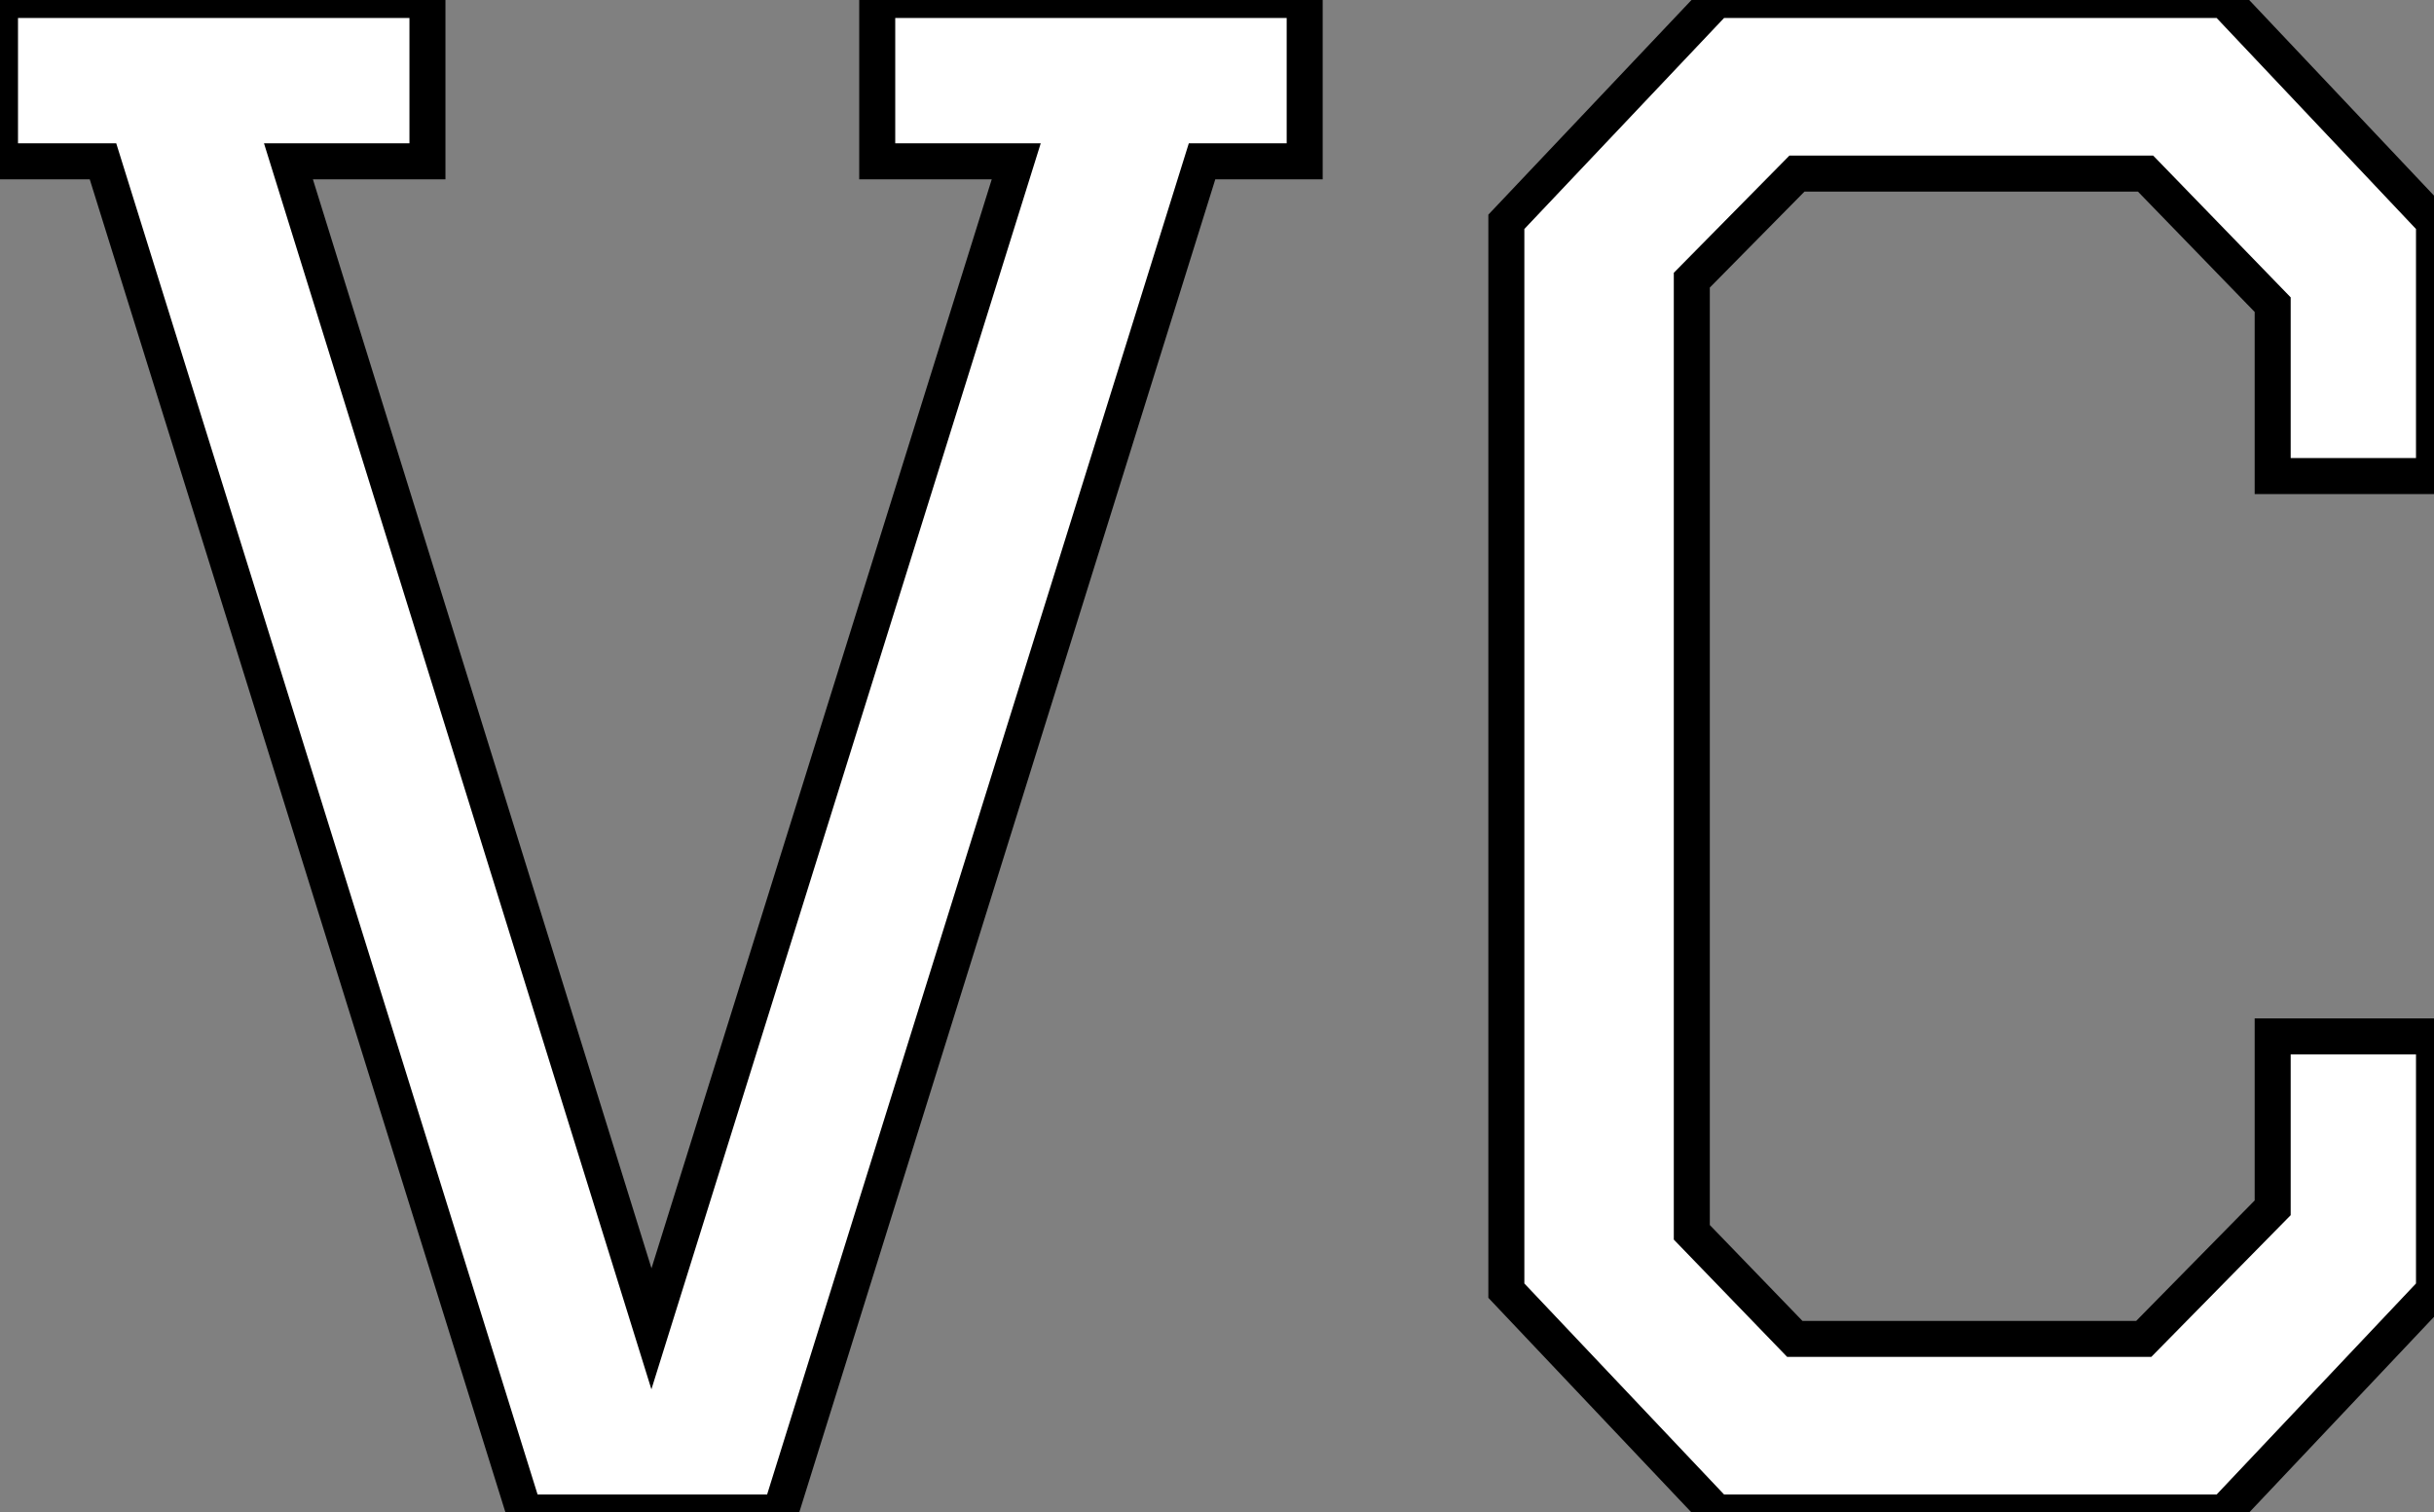 <?xml version="1.0" standalone="no"?>
<svg xmlns="http://www.w3.org/2000/svg" viewBox="0 7.5 67.59 42"><rect x="0" y="7.5" width="67.59" height="42" fill="#808080" stroke="none"/><path d="M3.98-37.52L1.12-37.52L1.12-42L12.99-42L12.99-37.52L9.13-37.52L19.21-5.10L29.34-37.52L25.48-37.52L25.48-42L37.35-42L37.35-37.52L34.50-37.52L22.79 0L15.68 0L3.98-37.52ZM64.23-8.46L64.23-13.22L68.71-13.22L68.71-6.16L62.89 0L48.78 0L42.95-6.16L42.95-35.84L48.78-42L62.89-42L68.71-35.84L68.71-28.78L64.23-28.78L64.23-33.54L60.70-37.18L51.02-37.18L48.10-34.22L48.10-7.78L50.96-4.82L60.65-4.82L64.23-8.46Z" fill="white" stroke="black" transform="translate(0 0) scale(1 1) translate(-1.12 49.5)"/></svg>